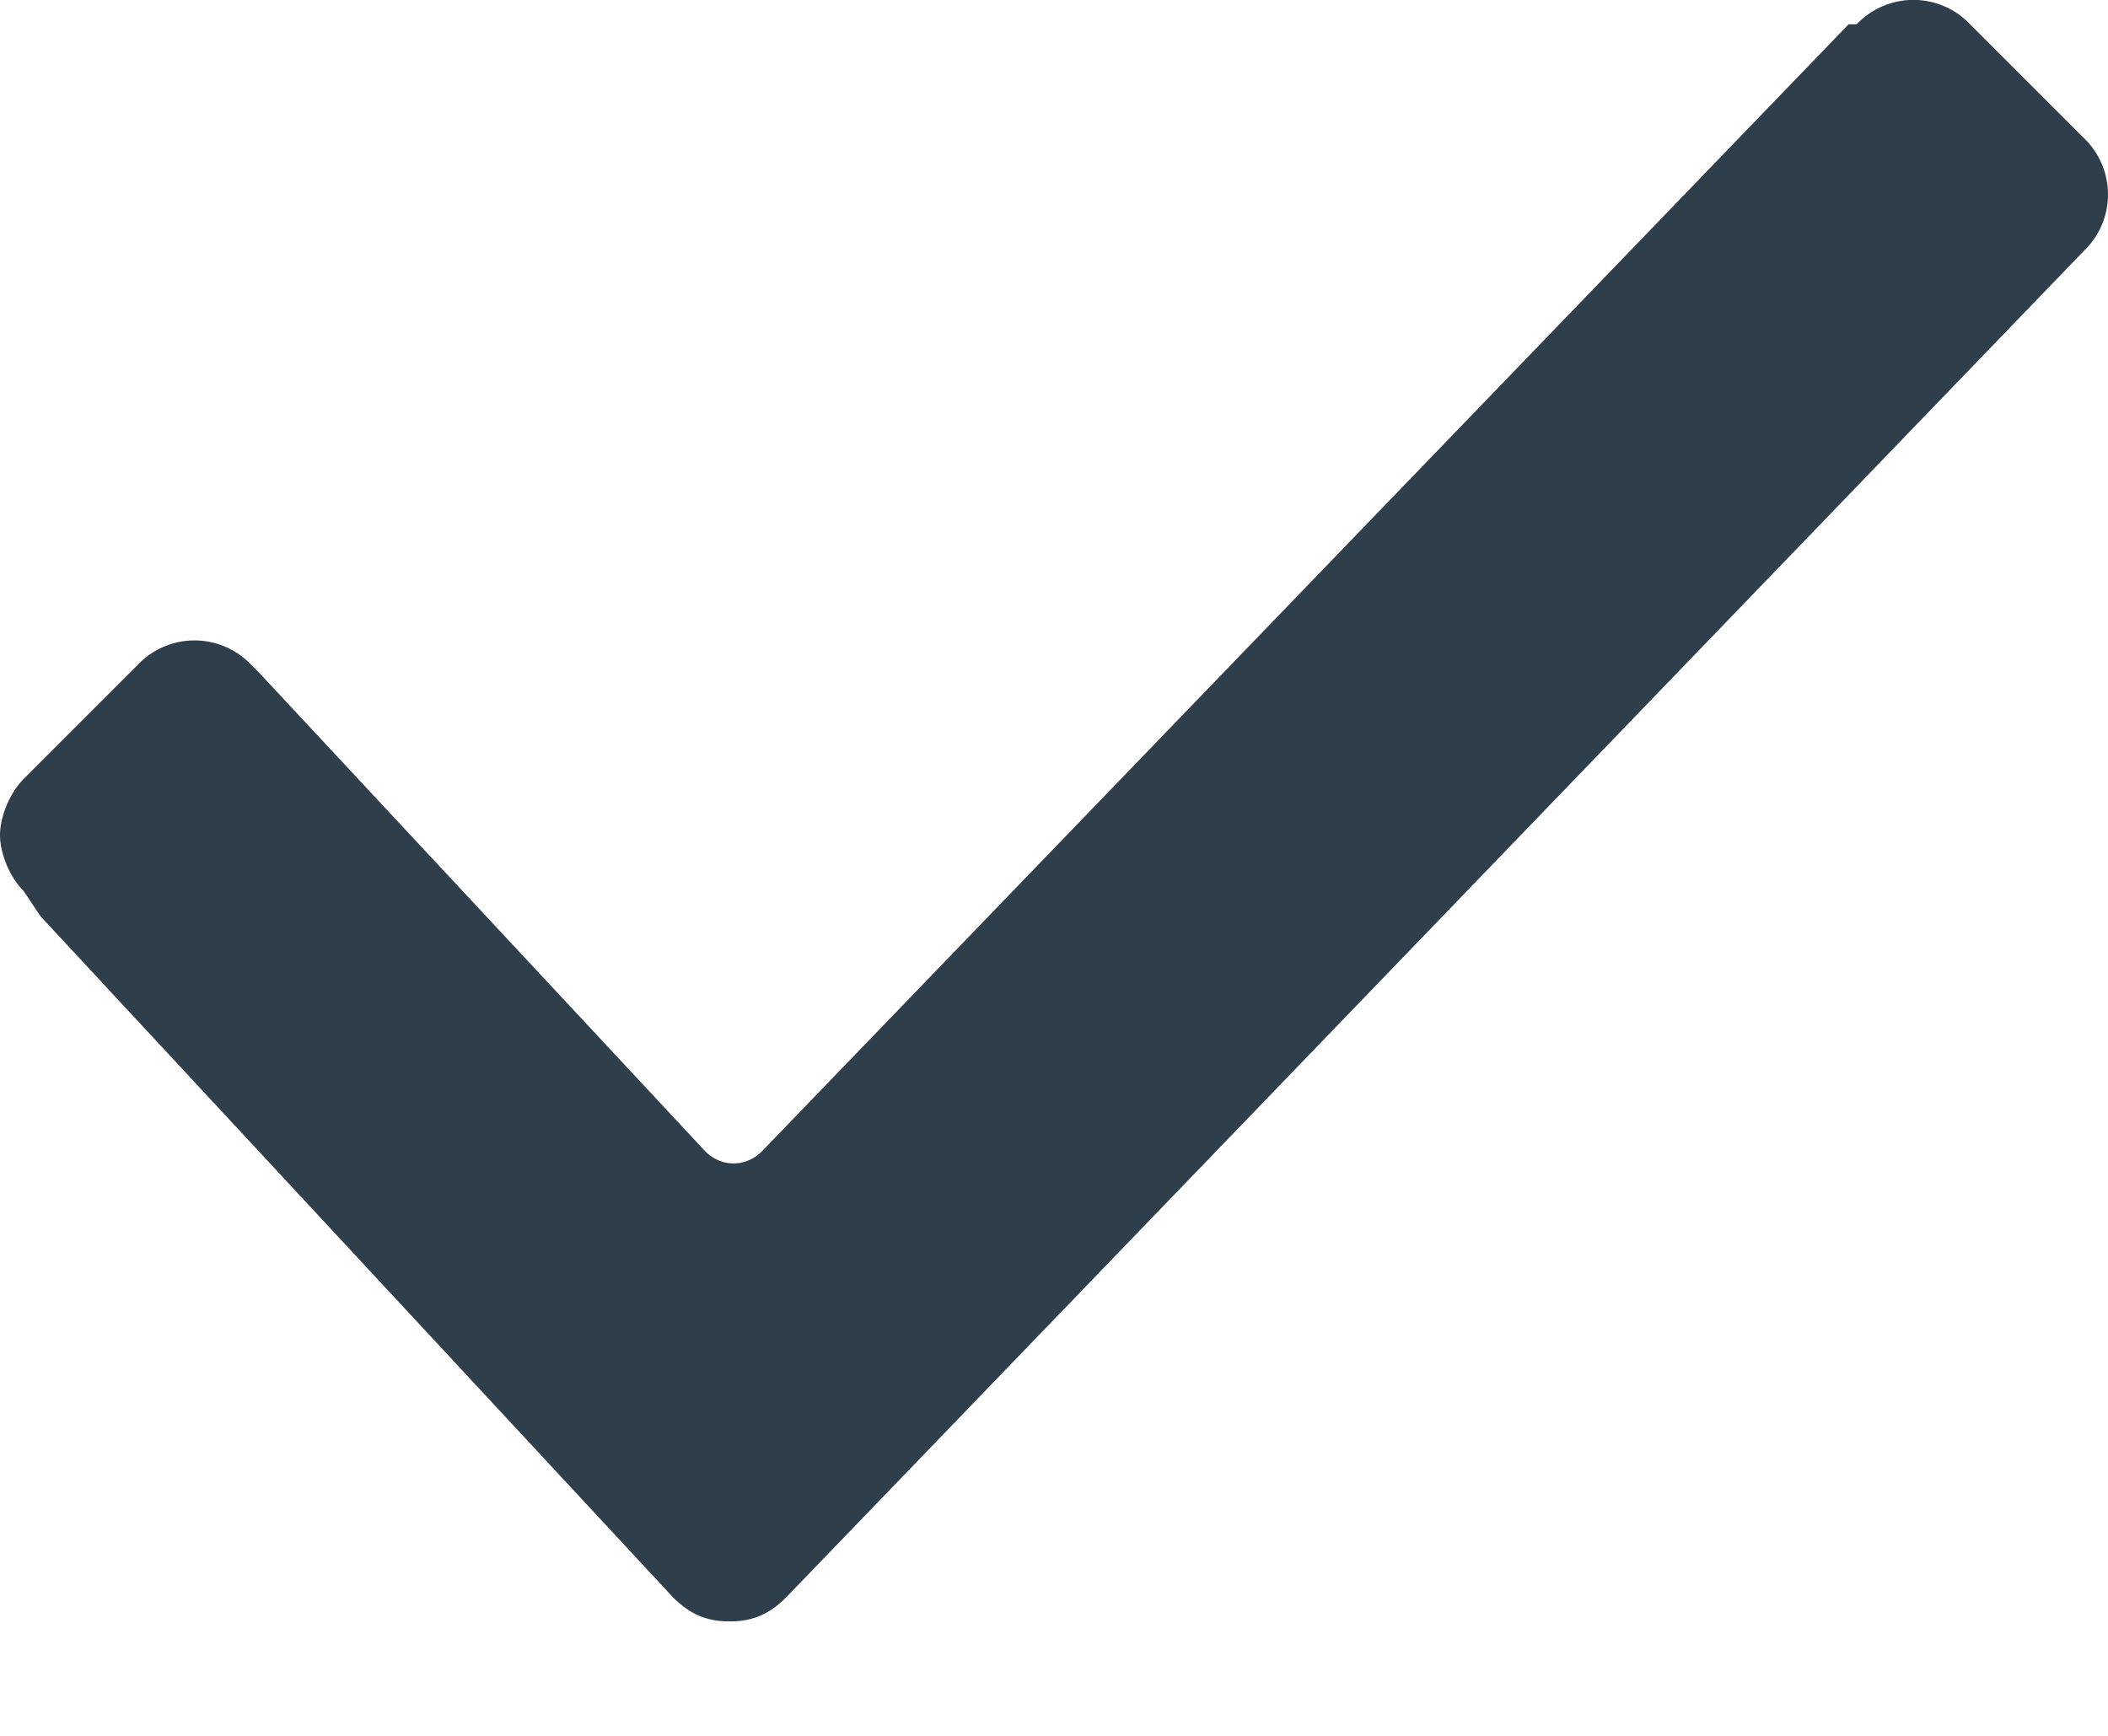 <svg xmlns="http://www.w3.org/2000/svg" width="17" height="14" viewBox="0 0 17 14"><path d="M.196 7.192C.065 7.062 0 6.865 0 6.735s.065-.327.196-.458l.915-.915a.63.63 0 0 1 .915 0l.065.065 3.596 3.858c.131.131.327.131.458 0L14.908.196h.065a.63.63 0 0 1 .915 0l.915.915a.63.63 0 0 1 0 .915L6.342 12.881c-.131.131-.262.196-.458.196s-.327-.065-.458-.196l-5.1-5.492-.131-.196z" fill="#2E3F4B" fill-rule="evenodd"/></svg>